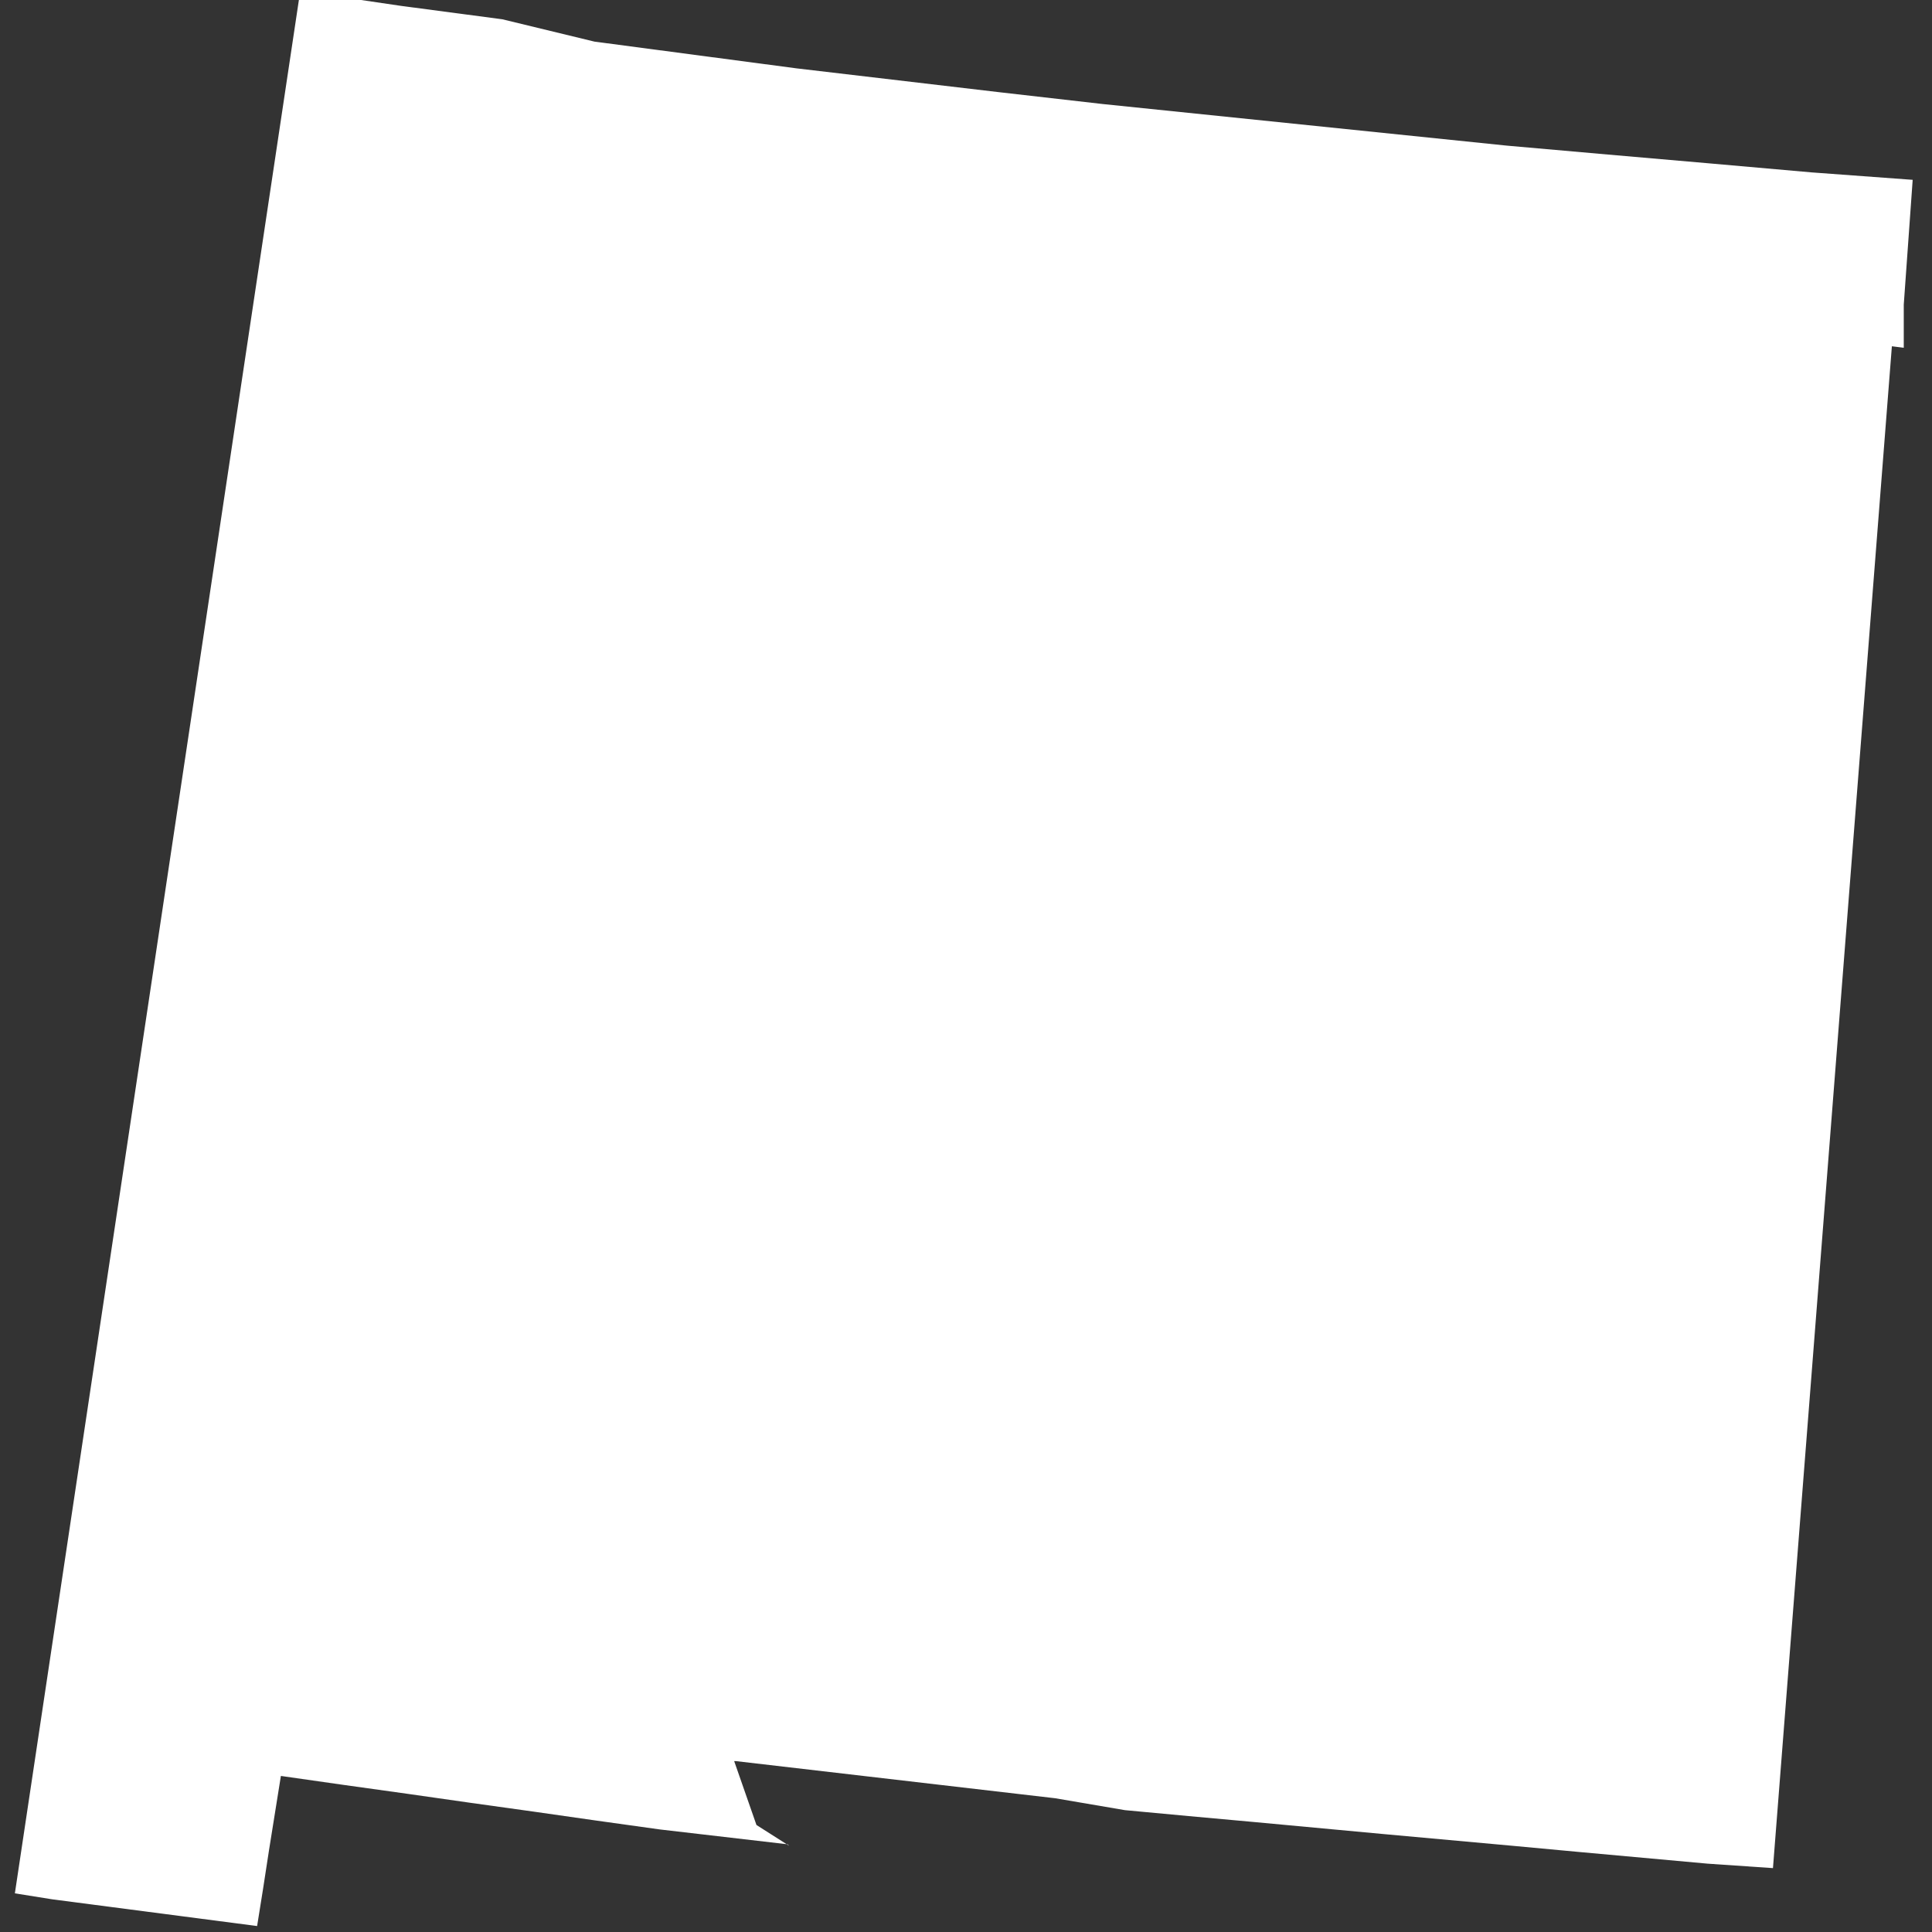<?xml version="1.0" encoding="utf-8"?>
<!-- Generator: Adobe Illustrator 19.0.1, SVG Export Plug-In . SVG Version: 6.00 Build 0)  -->
<svg version="1.1" id="Layer_1" xmlns="http://www.w3.org/2000/svg" xmlns:xlink="http://www.w3.org/1999/xlink" x="0px" y="0px"
	 viewBox="0 0 130 130" enable-background="new 0 0 130 130" xml:space="preserve">
<rect x="0" y="0" width="130" height="130" fill="#333333" stroke="none"/>
<path id="US-NM" fill="#FFFFFF" d="M128.1,23.4l-0.8-0.1l-0.5,6.4l-0.5,6.4l-0.5,6.4l-0.5,6.4l-0.5,6.4l-0.5,6.4l-0.5,6.4l-0.5,6.4
	l-0.5,6.4l-0.5,6.4l-0.5,6.4l-0.5,6.4l-0.5,6.4l-0.5,6.4l-0.5,6.4l-0.5,6.4l-4.4-0.3l-4.4-0.4l-4.4-0.4l-4.3-0.4l-4.4-0.4l-4.4-0.4
	l-4.3-0.4l-4.3-0.4l-4.4-0.4l-4.3-0.4L71,121l-4.3-0.5l-4.3-0.5l-4.3-0.5l-4.3-0.5l-4.3-0.5h-0.1l1.5,4.3l0,0l2.2,1.4l-0.1-0.1
	l-4.3-0.5l-4.3-0.5l-4.3-0.6l-4.2-0.6l-4.3-0.6l-4.2-0.6l-4.3-0.6l-4.2-0.6l-0.4,2.5l-0.4,2.5l-0.4,2.6l-0.4,2.5l-6.9-0.9l-6.9-0.9
	l-2.5-0.4l1.2-8l1.2-8l1.2-8l1.2-8l1.2-8l1.2-8l1.2-8l1.2-8l1.2-8l1.2-8l1.2-8l1.2-8l1.2-8l1.2-8l1.2-8l1.2-8l6.8,1l6.8,0.9L40,2.8
	l6.8,0.9l6.8,0.9l6.8,0.8l6.8,0.8L74.2,7L81,7.7l6.8,0.7l6.8,0.7l6.8,0.7l6.8,0.6l6.9,0.6l6.8,0.6l6.8,0.5l-0.2,2.8l-0.2,2.8
	l-0.2,2.8L128.1,23.4z"/>
</svg>
